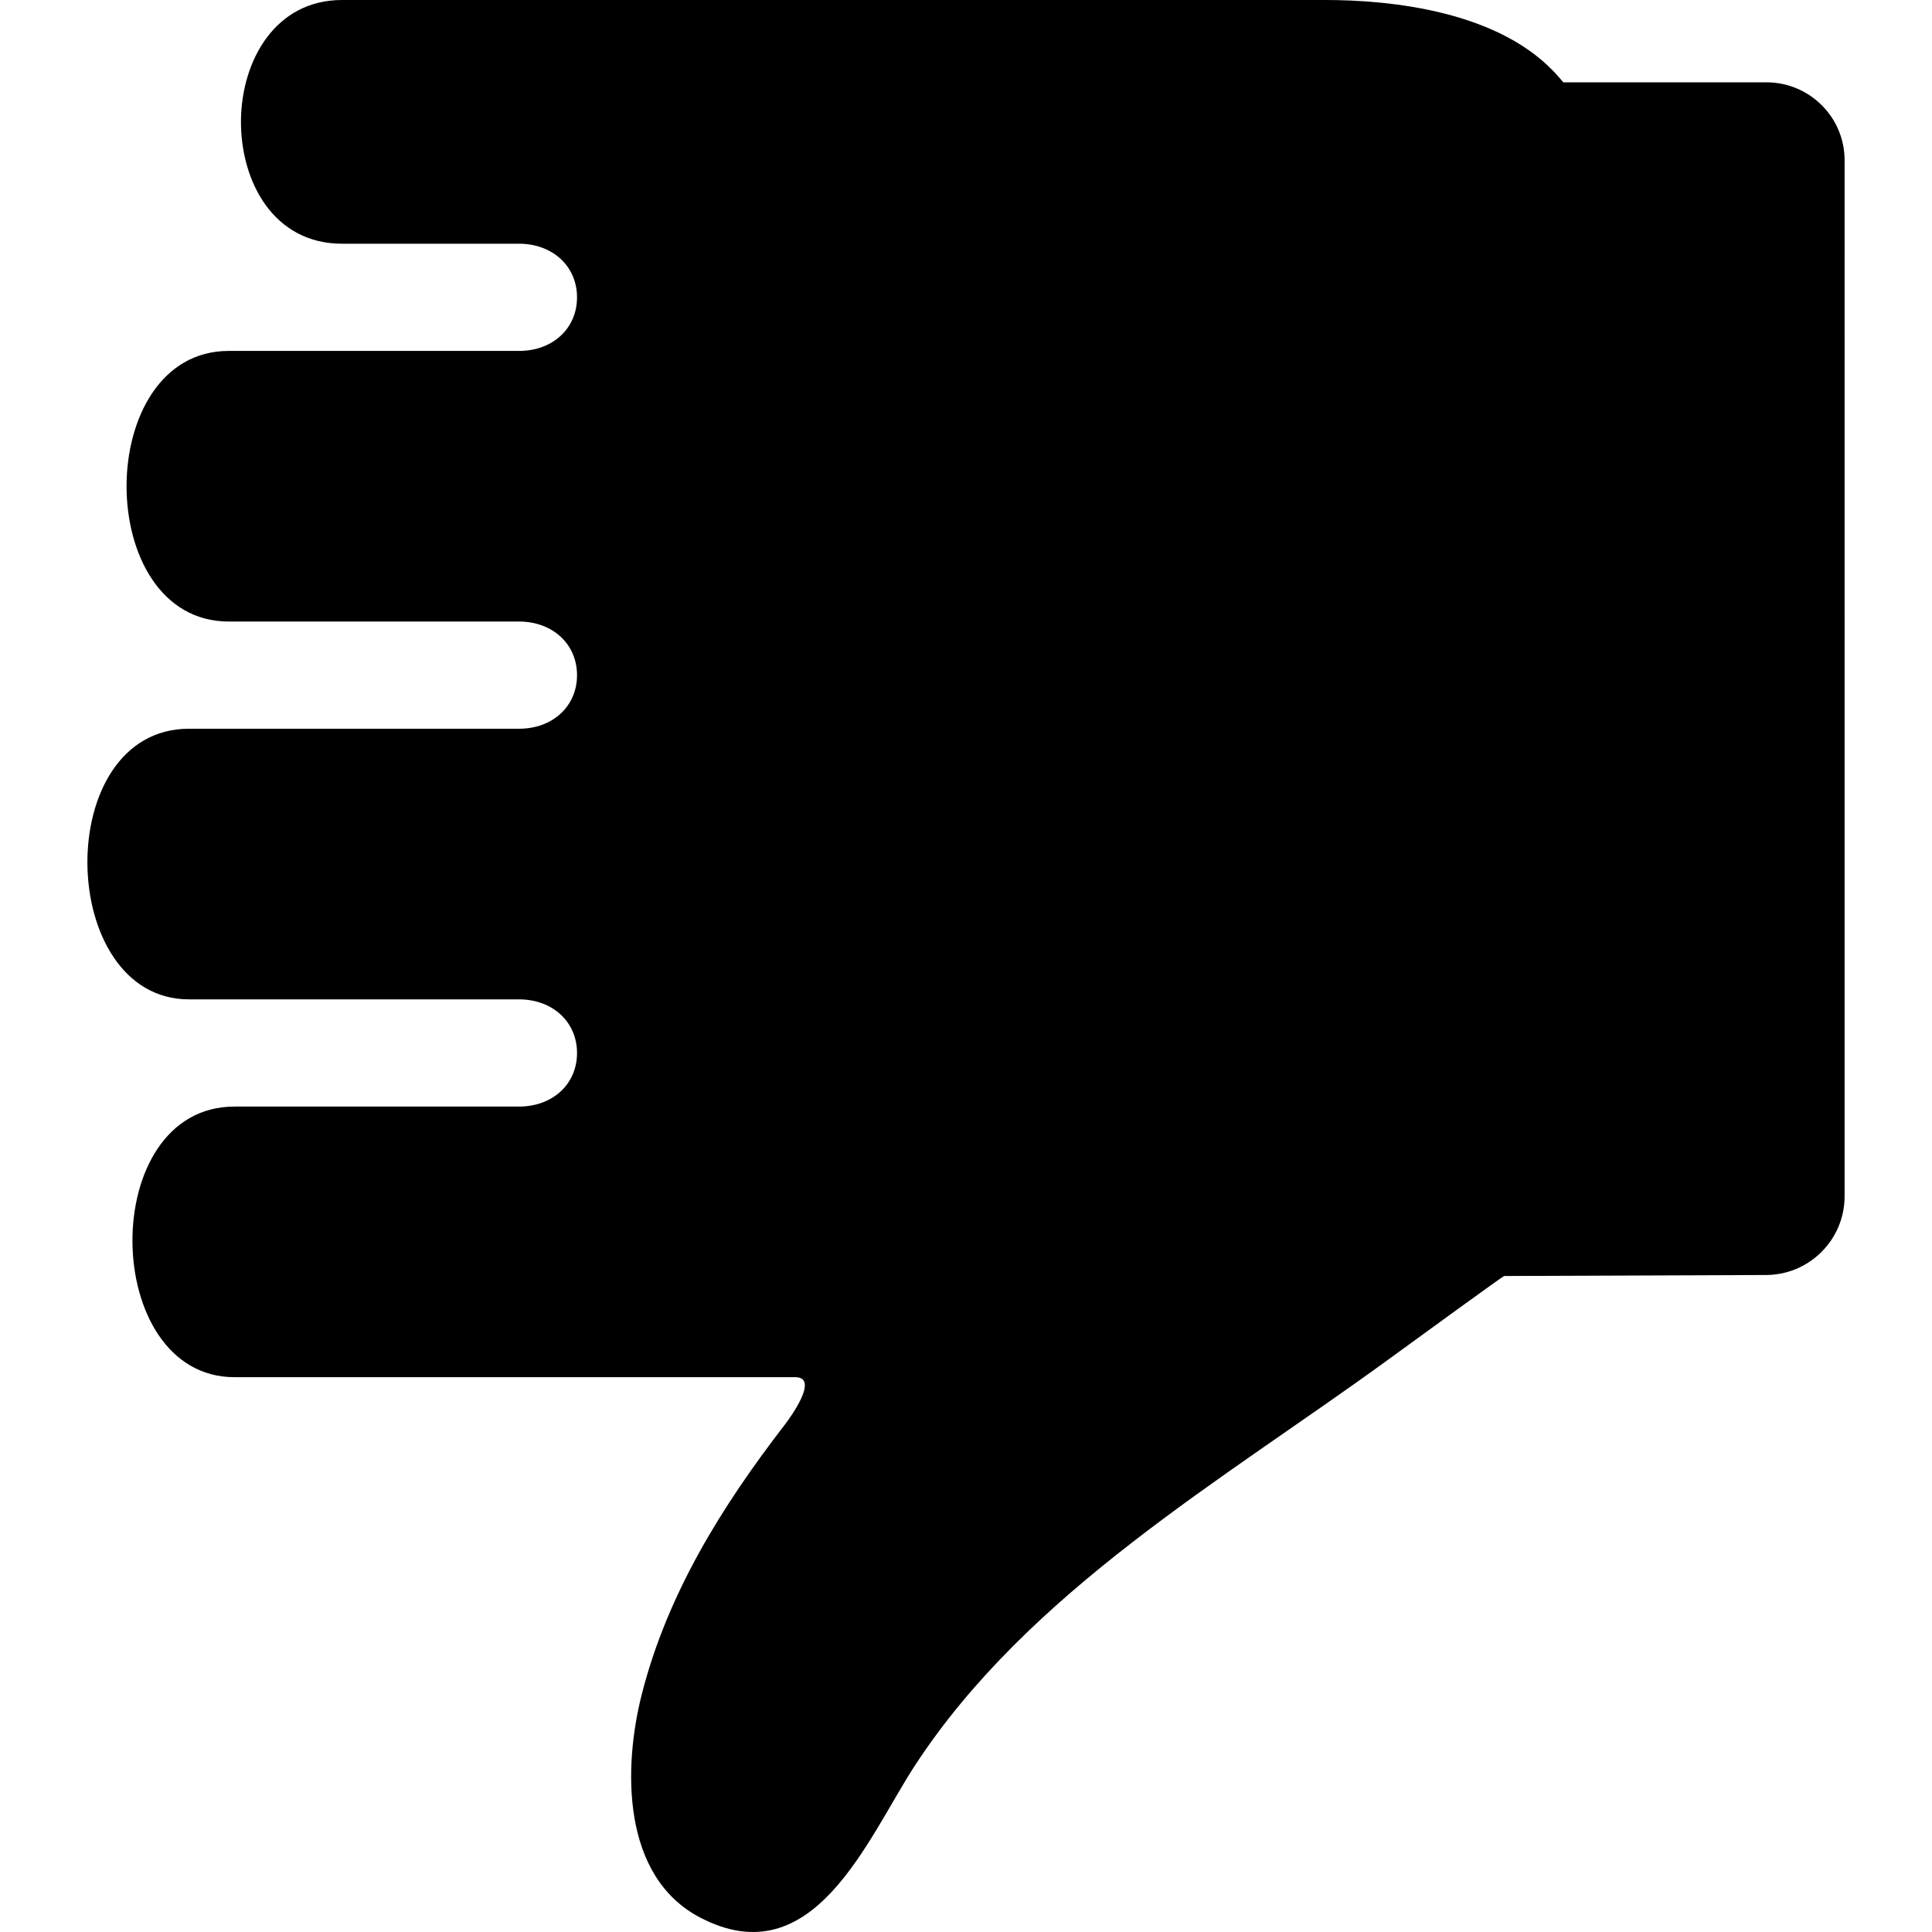 <?xml version="1.0" encoding="iso-8859-1"?>
<!-- Generator: Adobe Illustrator 16.0.0, SVG Export Plug-In . SVG Version: 6.00 Build 0)  -->
<!DOCTYPE svg PUBLIC "-//W3C//DTD SVG 1.1//EN" "http://www.w3.org/Graphics/SVG/1.1/DTD/svg11.dtd">
<svg version="1.1" id="Capa_1" xmlns="http://www.w3.org/2000/svg" xmlns:xlink="http://www.w3.org/1999/xlink" x="0px" y="0px"
	 width="962.364px" height="962.364px" viewBox="0 0 962.364 962.364" style="enable-background:new 0 0 962.364 962.364;"
	 xml:space="preserve">
<g>
	<path d="M879.827,41h-101.1l-2-2.3C747.927,5,691.327,0,660.228,0c0,0-489.201,0-489.901,0c-33,0-49.9,29.8-50.3,59.8
		c-0.3,30.7,16.3,61.6,50.3,61.6h88.2c16.7,0,28.9,11.2,28.9,26.7s-12.1,26.7-28.9,26.7c0,0-143.9,0-144.6,0
		c-67.8,0-67.9,134.8,0,134.8h144.6c16.7,0,28.9,11.2,28.9,26.7s-12.1,26.7-28.9,26.7c0,0-163.4,0-164.4,0
		c-68.7,0-66.2,134.801,0,134.801h164.4c16.7,0,28.9,11.199,28.9,26.699s-12.1,26.699-28.9,26.699h-141.7
		c-68.7,0-66.9,134.801,0,134.801c0,0,276.7,0,279.3,0c12.2,0-2.399,20-5.3,23.801c-31.2,40.398-58.4,84.1-71.1,134
		c-9.4,36.799-10.101,91,29.1,111.398c56.5,29.5,83.2-39.299,106.8-75.6c56.701-86.9,153.401-142.299,235.8-202.299
		c18-13.102,56.601-41.201,57.801-41.701l130.399-0.5c21.601,0,39.2-17.6,39.2-39.199V80.2C919.027,58.5,901.427,41,879.827,41z"/>
</g>
<g>
</g>
<g>
</g>
<g>
</g>
<g>
</g>
<g>
</g>
<g>
</g>
<g>
</g>
<g>
</g>
<g>
</g>
<g>
</g>
<g>
</g>
<g>
</g>
<g>
</g>
<g>
</g>
<g>
</g>
</svg>
